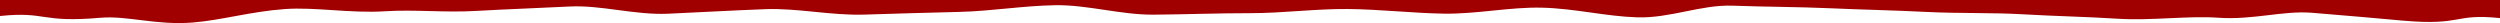 <svg xmlns="http://www.w3.org/2000/svg" width="1920" height="17.718" viewBox="0 0 1920 17.718"><path id="UnderNavVisual" d="M1920,748.8c-35.962-3.723-28.061,6-74.6,1.94-20.434-1.782-41.978-3.836-69.946-6.041-22.207-1.751-45.435,5.7-71.9,3.81-22.981-1.644-51.6,2.43-77.483.755-23.432-1.516-47.063-1.915-72.647-3.4-23.737-1.378-49.043-.522-74.455-1.829-23.963-1.232-48.667-1.684-73.972-2.816-24.139-1.08-48.912-1.005-74.146-1.961-24.28-.92-48.21,9.735-73.391,8.957-24.4-.754-48.182-6.837-73.323-7.432-24.494-.58-50.132,5-75.237,4.593-24.575-.4-48.976-3.347-74.049-3.554-24.64-.2-49.569,3.19-74.6,3.19s-49.6.945-74.237,1.149c-25.07.207-50.882-7.656-75.456-7.26-25.105.405-49.164,4.556-73.659,5.135-25.142.595-48.838,1.329-73.238,2.083-25.183.778-51.432-5.1-75.714-4.184-25.234.956-50.794,2.424-74.935,3.5-25.306,1.132-51.514-6.769-75.478-5.537-25.414,1.306-47.411,1.983-71.149,3.36-25.584,1.485-47.594-1.2-71.025.312-25.88,1.675-53.445-3.368-76.425-1.724-26.461,1.894-48.882,8.616-71.09,10.367-27.967,2.205-50.276-5.453-70.708-3.671C30.609,752.6,35.958,743.463,0,747.186V734.9H1920Z" transform="translate(0 -734.899)" fill="#a00000"></path></svg>